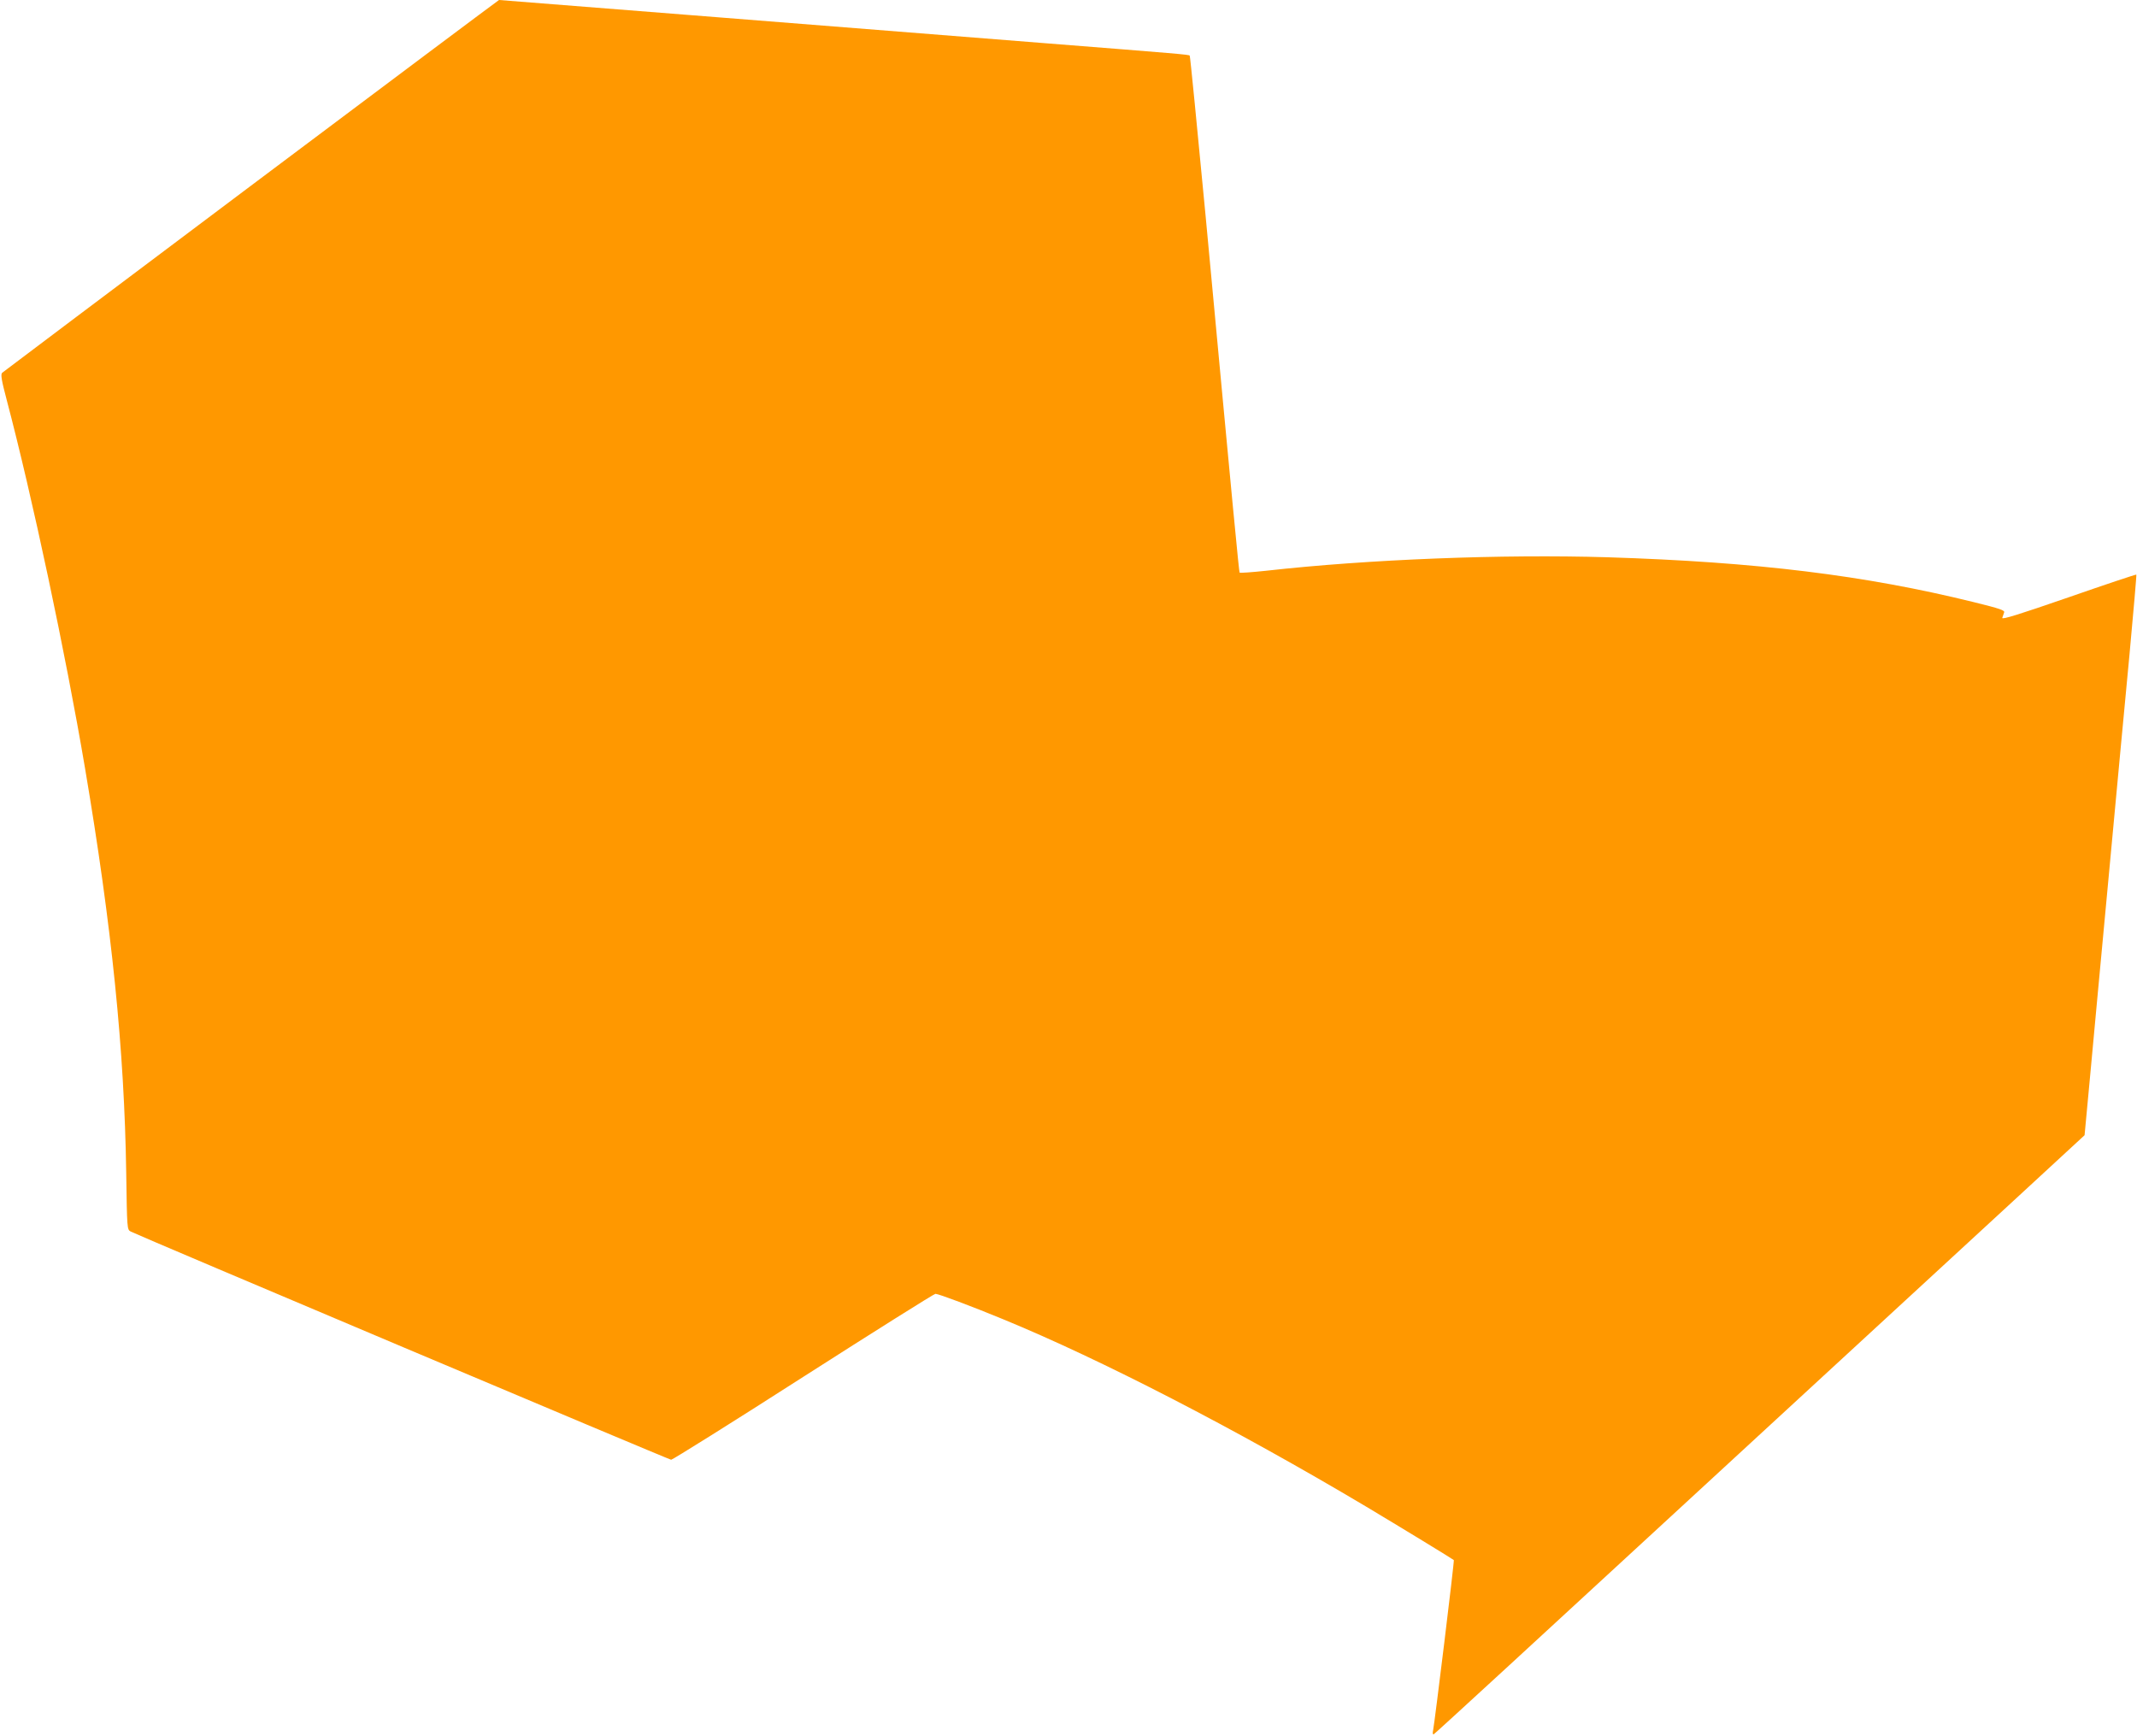 <?xml version="1.0" standalone="no"?>
<!DOCTYPE svg PUBLIC "-//W3C//DTD SVG 20010904//EN"
 "http://www.w3.org/TR/2001/REC-SVG-20010904/DTD/svg10.dtd">
<svg version="1.0" xmlns="http://www.w3.org/2000/svg"
 width="1280pt" height="1040pt" viewBox="0 0 1280 1040"
 preserveAspectRatio="xMidYMid meet">
<g transform="translate(0,1040) scale(0.1,-0.1)"
fill="#ff9800" stroke="none">
<path d="M1505 9289 c-814 -611 -1485 -1116 -1492 -1122 -10 -9 -4 -45 27
-162 153 -579 353 -1520 469 -2205 161 -952 236 -1690 247 -2425 5 -338 5
-340 27 -352 50 -26 3223 -1366 3237 -1367 8 0 365 223 792 497 427 273 783
497 791 497 18 0 221 -76 407 -153 586 -241 1390 -656 2170 -1120 204 -122
519 -314 528 -322 4 -3 -114 -968 -124 -1019 -4 -16 -2 -27 3 -25 6 2 693 634
1528 1404 836 770 1711 1577 1945 1792 l426 393 32 342 c17 189 68 730 112
1203 44 473 100 1073 125 1334 24 261 43 477 41 479 -2 2 -185 -59 -406 -136
-298 -103 -400 -135 -397 -123 3 9 8 23 11 32 6 13 -23 23 -181 62 -652 161
-1303 241 -2196 269 -628 19 -1430 -12 -2045 -81 -85 -9 -155 -14 -157 -11 -4
6 -36 338 -204 2139 -50 524 -92 955 -95 958 -5 6 -65 11 -851 73 -346 27
-1227 97 -1956 155 -729 58 -1328 105 -1330 105 -2 0 -670 -500 -1484 -1111z"/>
</g>
</svg>
